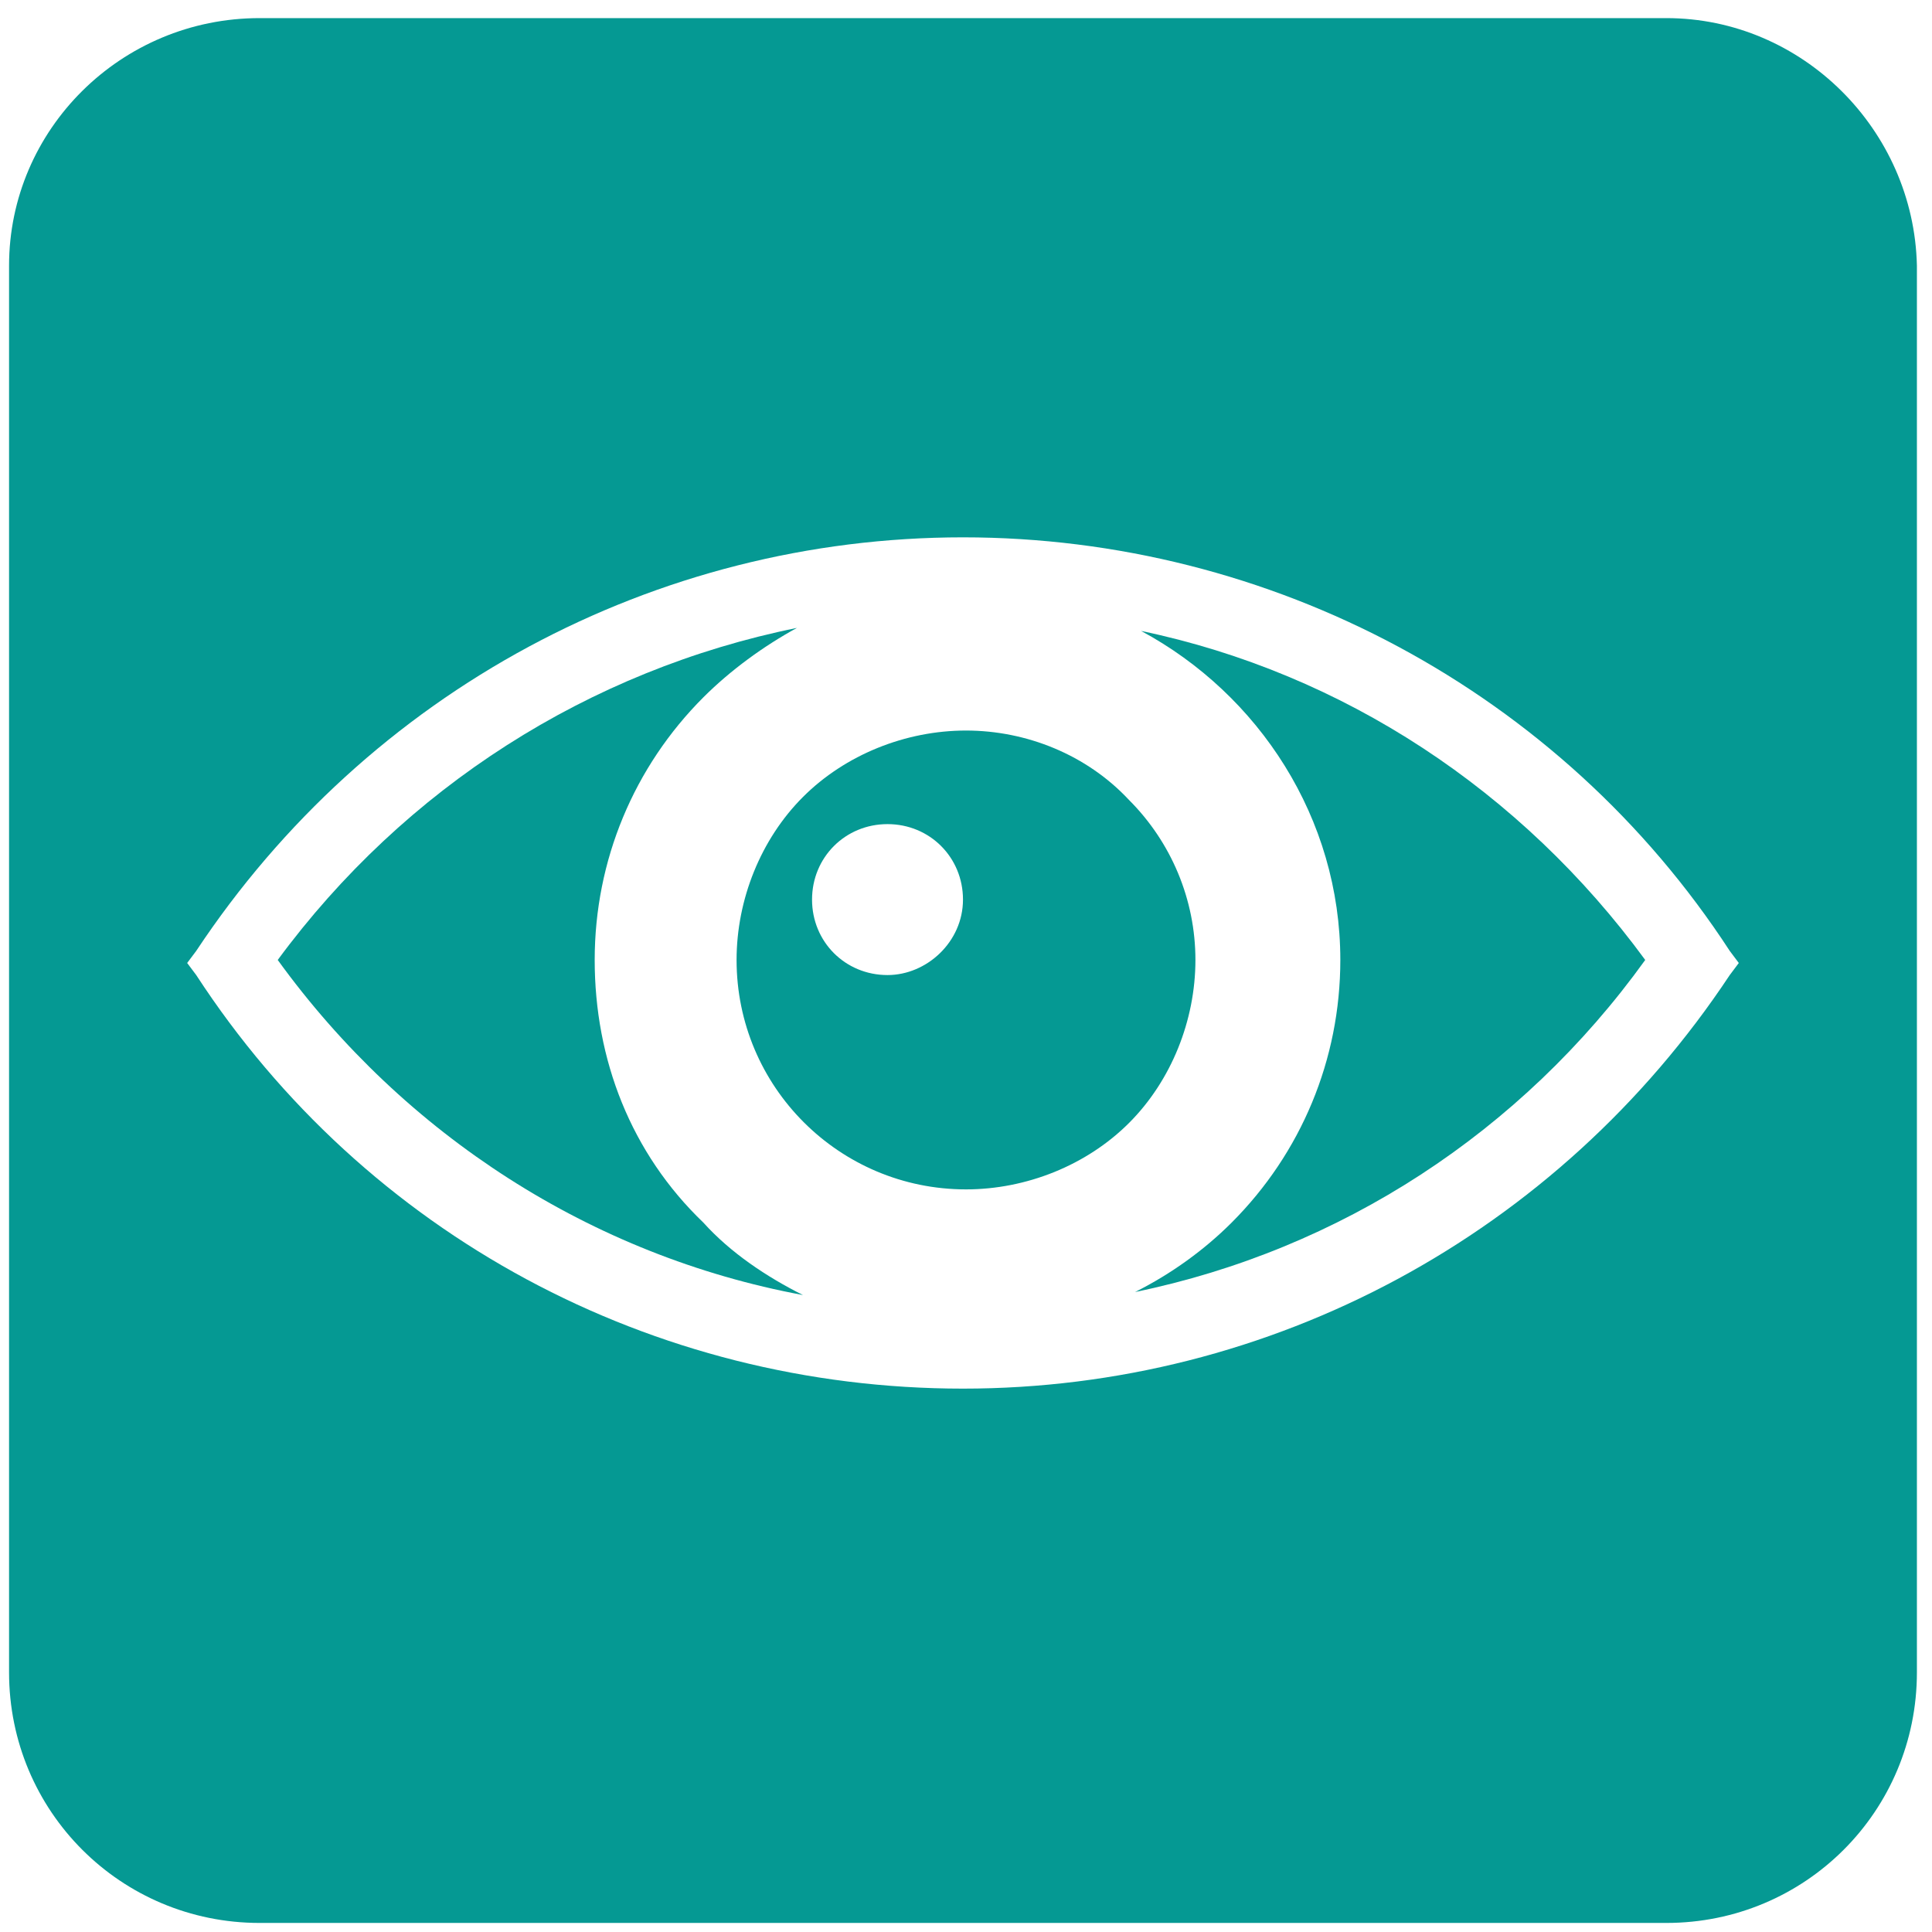 <?xml version="1.0" encoding="utf-8"?>
<!-- Generator: Adobe Illustrator 25.4.1, SVG Export Plug-In . SVG Version: 6.00 Build 0)  -->
<svg version="1.1" id="Layer_1" xmlns="http://www.w3.org/2000/svg" xmlns:xlink="http://www.w3.org/1999/xlink" x="0px" y="0px"
	 viewBox="0 0 64 64" style="enable-background:new 0 0 64 64;" xml:space="preserve">
<style type="text/css">
	.st0{fill:#059993;}
</style>
<path class="st0" d="M37.4,26.5C36,25,34,24.2,32,24.2c-2,0-4,0.8-5.4,2.2c-1.4,1.4-2.2,3.4-2.2,5.4c0,4.2,3.4,7.6,7.6,7.6
	c2,0,4-0.8,5.4-2.2c1.4-1.4,2.2-3.4,2.2-5.4C39.6,29.8,38.8,27.9,37.4,26.5L37.4,26.5z M29.4,32.3c-1.4,0-2.5-1.1-2.5-2.5
	c0-1.4,1.1-2.5,2.5-2.5c1.4,0,2.5,1.1,2.5,2.5S30.7,32.3,29.4,32.3z"/>
<path class="st0" d="M37.8,20.9c3.9,2.1,6.6,6.2,6.6,10.9c0,3.3-1.3,6.4-3.6,8.7c-0.9,0.9-2,1.7-3.2,2.3c6.8-1.4,12.8-5.3,16.9-11
	C50.4,26.2,44.5,22.3,37.8,20.9L37.8,20.9z"/>
<path class="st0" d="M19.7,31.8c0-3.3,1.3-6.4,3.6-8.7c0.9-0.9,2-1.7,3.1-2.3c-6.9,1.4-13,5.3-17.2,11c4.2,5.8,10.4,9.8,17.4,11.1
	c-1.2-0.6-2.4-1.4-3.3-2.4C20.9,38.2,19.7,35.1,19.7,31.8L19.7,31.8z"/>
<path class="st0" d="M55.2,0.6H8.6C4,0.6,0.3,4.3,0.3,8.8v46.6c0,4.6,3.7,8.3,8.3,8.3h46.6c4.6,0,8.3-3.7,8.3-8.3V8.8
	C63.4,4.3,59.7,0.6,55.2,0.6z M57.3,32.3C51.6,40.9,42.1,46,31.9,46c-10.3,0-19.8-5.1-25.4-13.7l-0.3-0.4l0.3-0.4
	c5.7-8.6,15.2-13.7,25.4-13.7s19.8,5.1,25.4,13.7l0.3,0.4L57.3,32.3z"/>
</svg>
